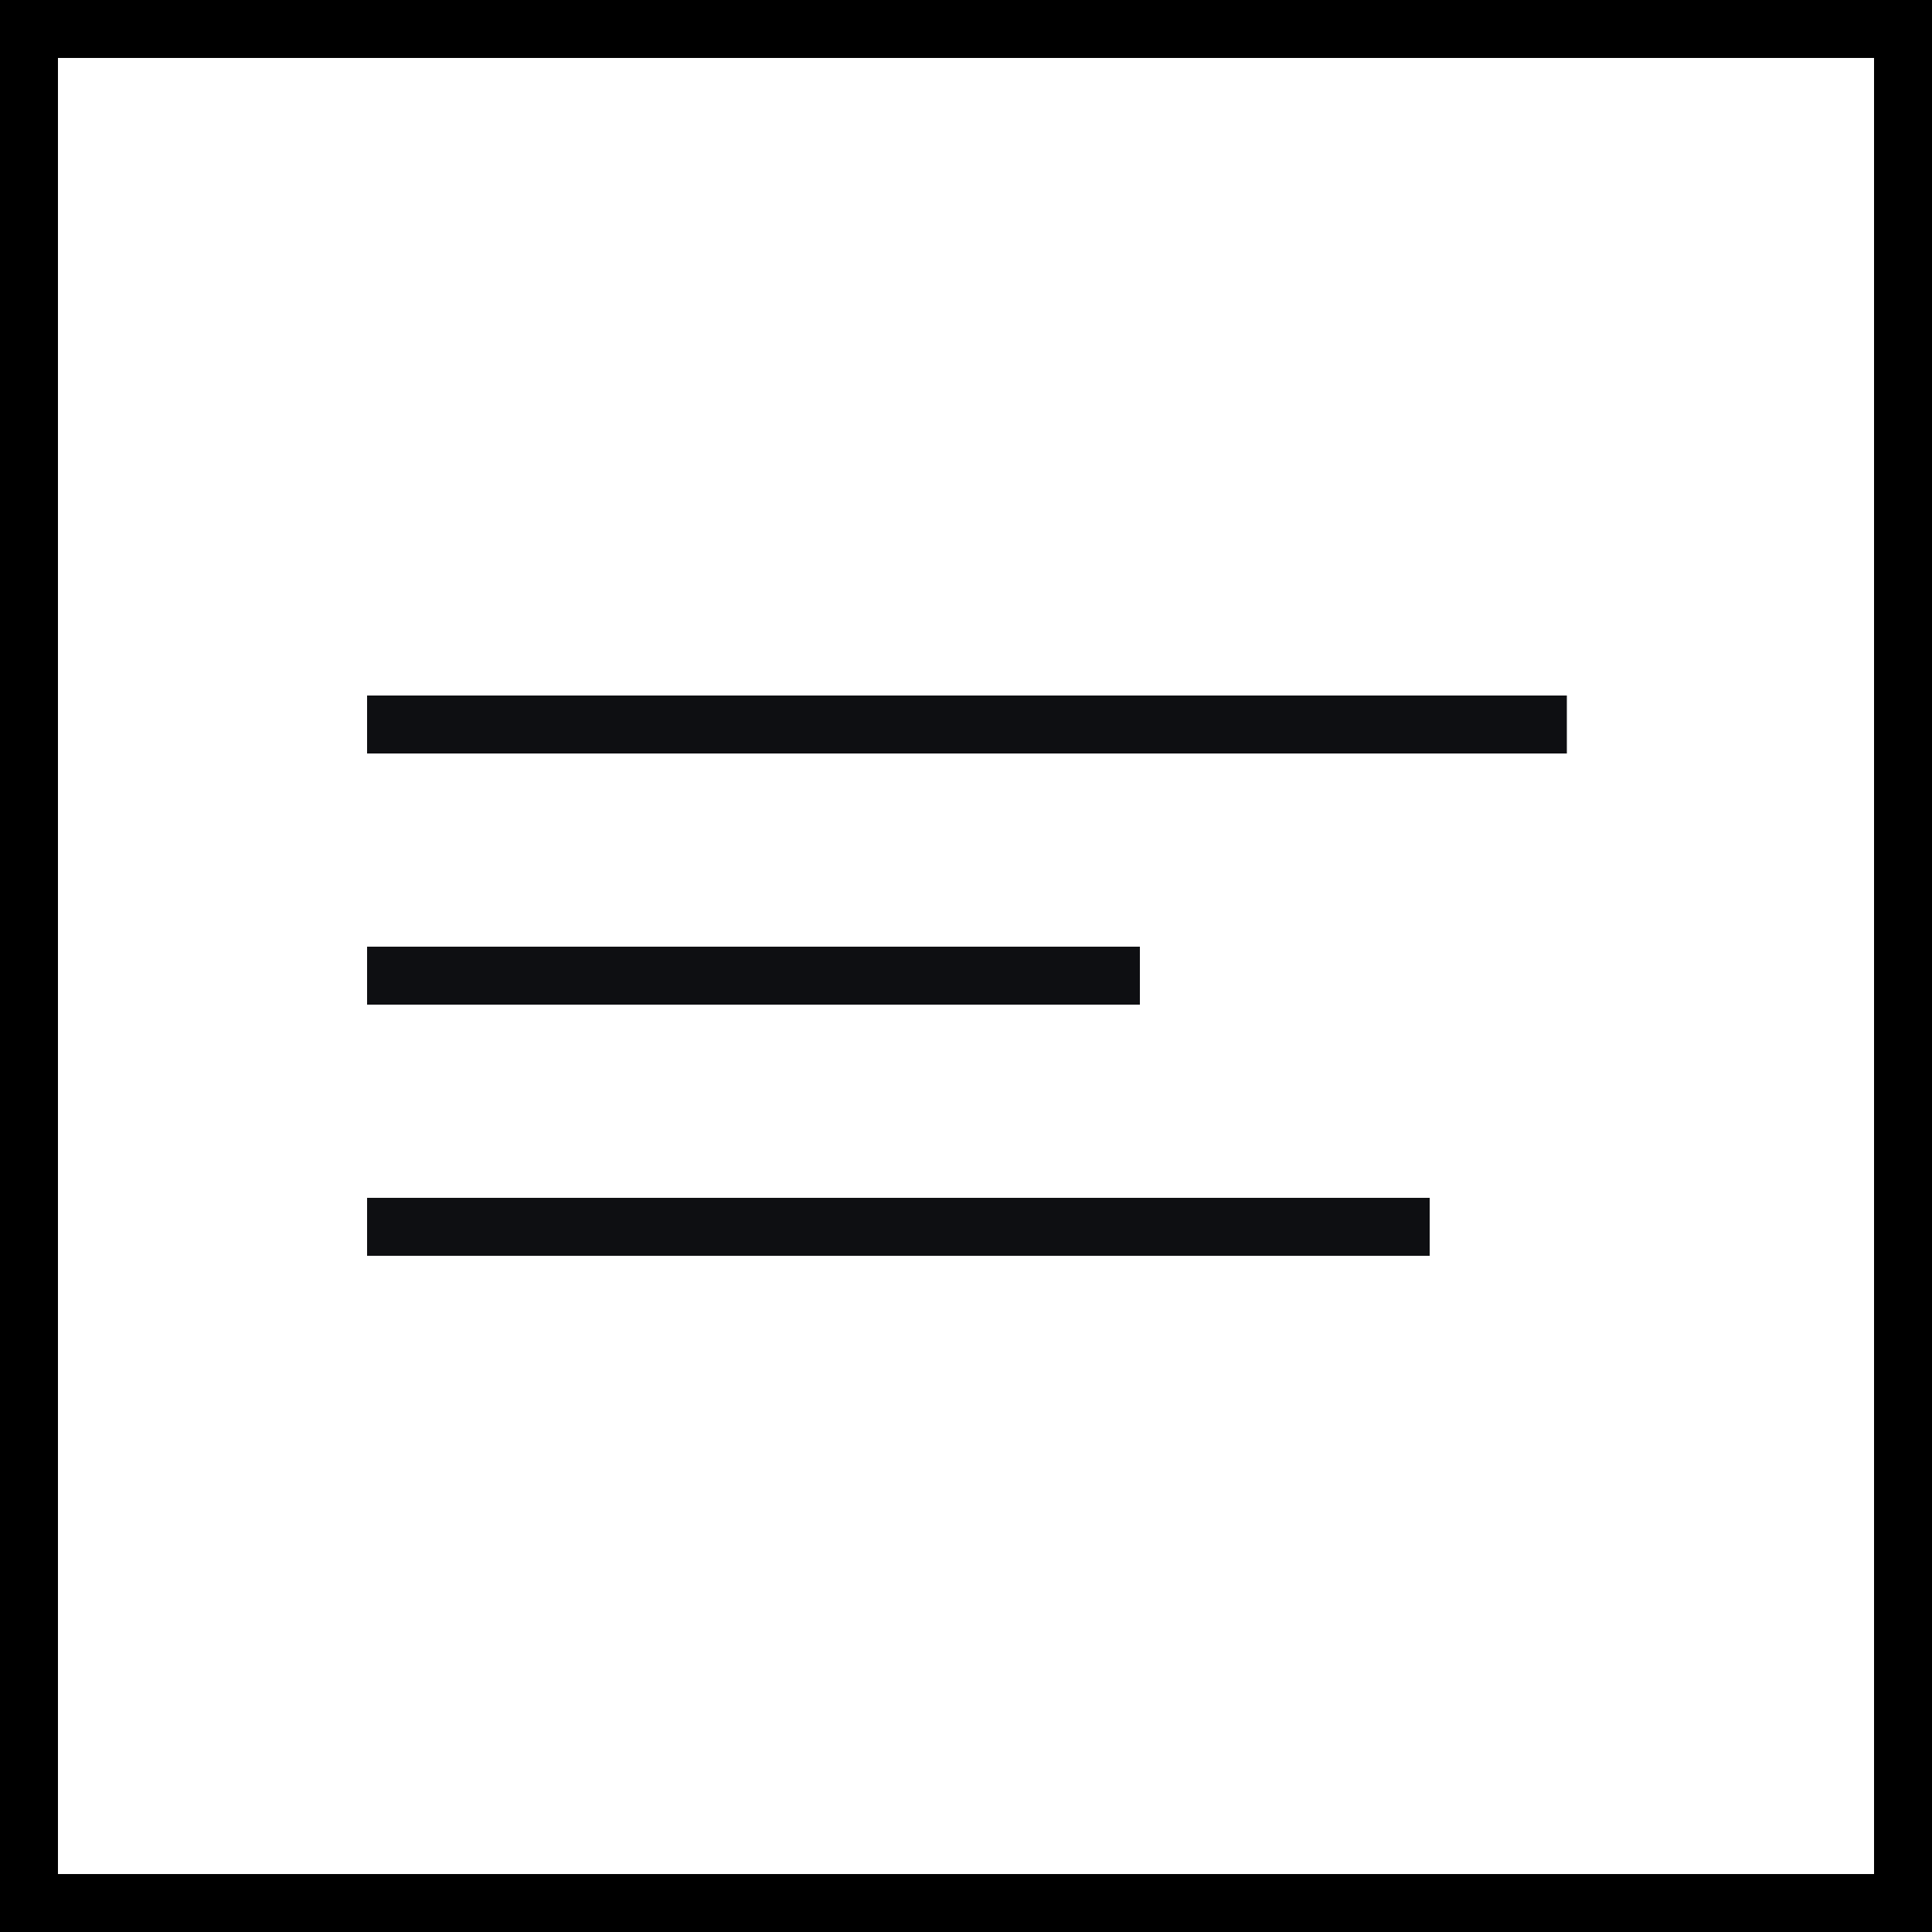 <?xml version="1.0" encoding="UTF-8"?> <svg xmlns="http://www.w3.org/2000/svg" width="50" height="50" viewBox="0 0 50 50" fill="none"> <rect x="0.75" y="0.75" width="48.5" height="48.5" stroke="black" stroke-width="1.5"></rect> <rect x="9.5" y="18" width="31.05" height="1.5" fill="#0E0F12"></rect> <rect x="9.5" y="24.5" width="20" height="1.5" fill="#0E0F12"></rect> <rect x="9.5" y="31" width="27.5" height="1.5" fill="#0E0F12"></rect> </svg> 